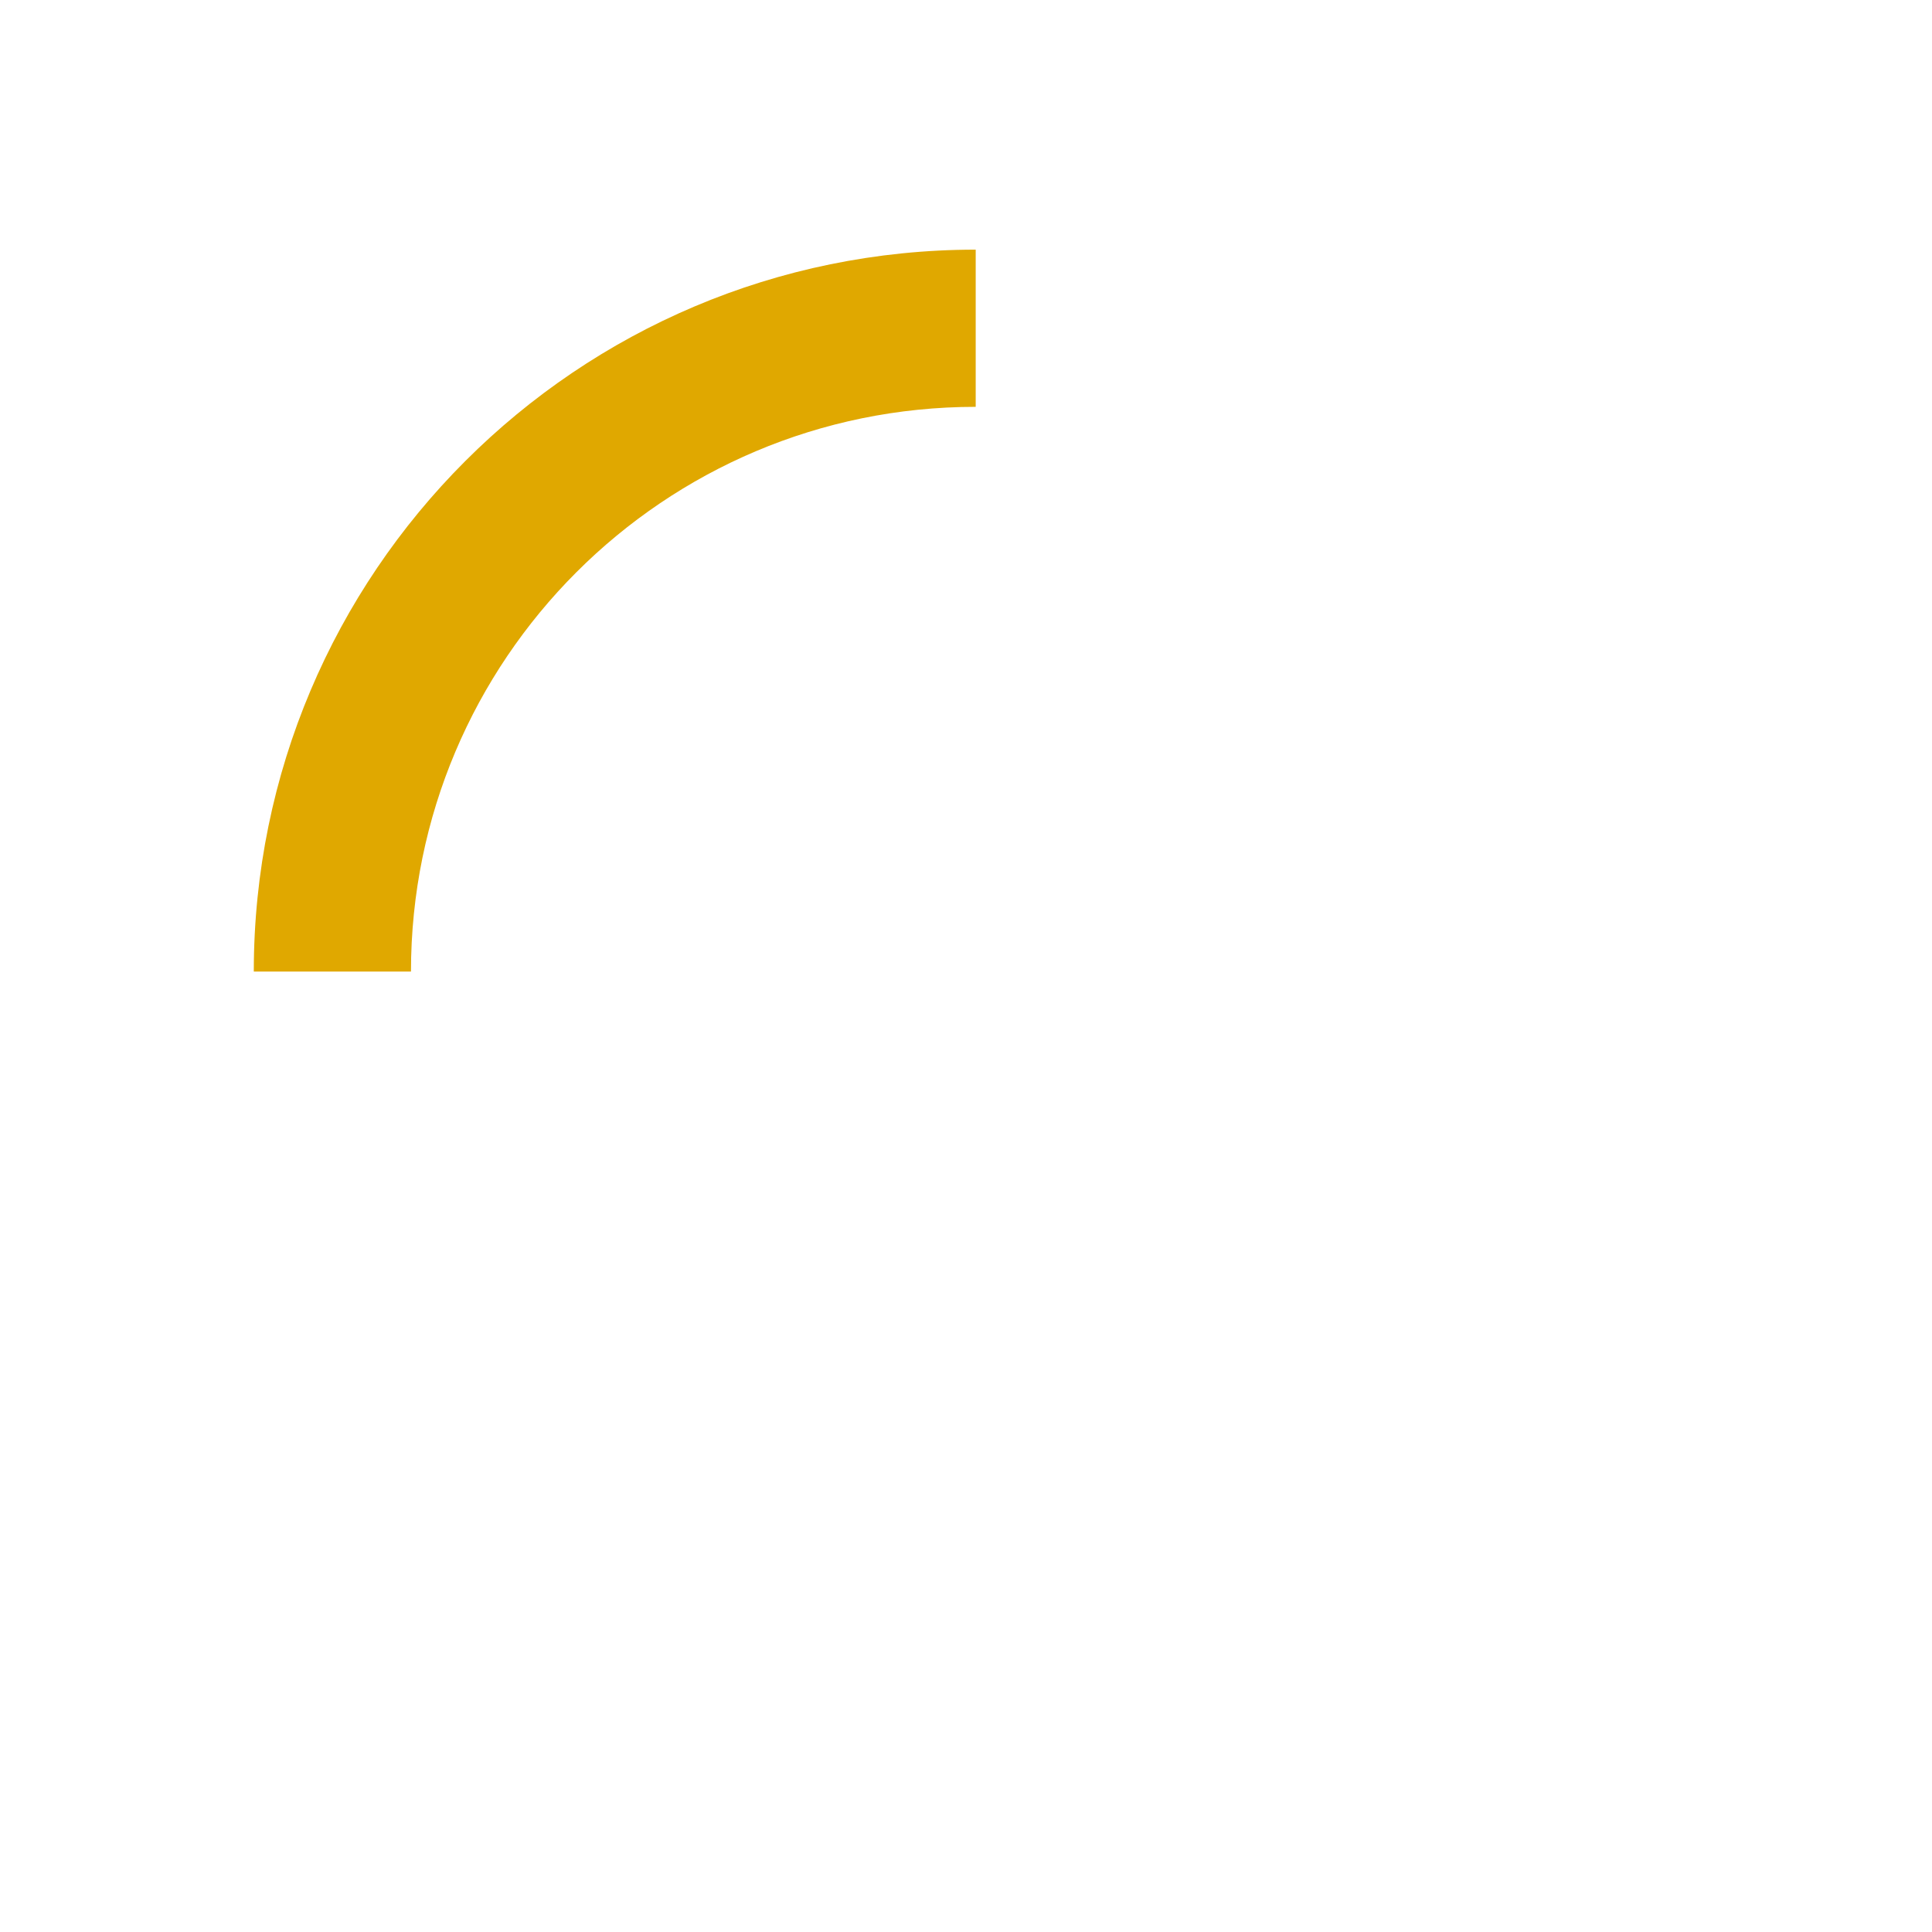 <svg version="1.1" id="loader-1" xmlns="http://www.w3.org/2000/svg" xmlns:xlink="http://www.w3.org/1999/xlink" x="0px" y="0px"
   width="40px" height="40px" viewBox="0 0 50 50" style="enable-background:new 0 0 50 50;" xml:space="preserve">
<path fill="#e0a800" d="M25.251,6.461c-10.318,0-18.683,8.365-18.683,18.683h4.068c0-8.071,6.543-14.615,14.615-14.615V6.461z">
  <animateTransform attributeType="xml"
    attributeName="transform"
    type="rotate"
    from="0 25 25"
    to="360 25 25"
    dur="0.6s"
    repeatCount="indefinite"/>
  </path>
</svg>